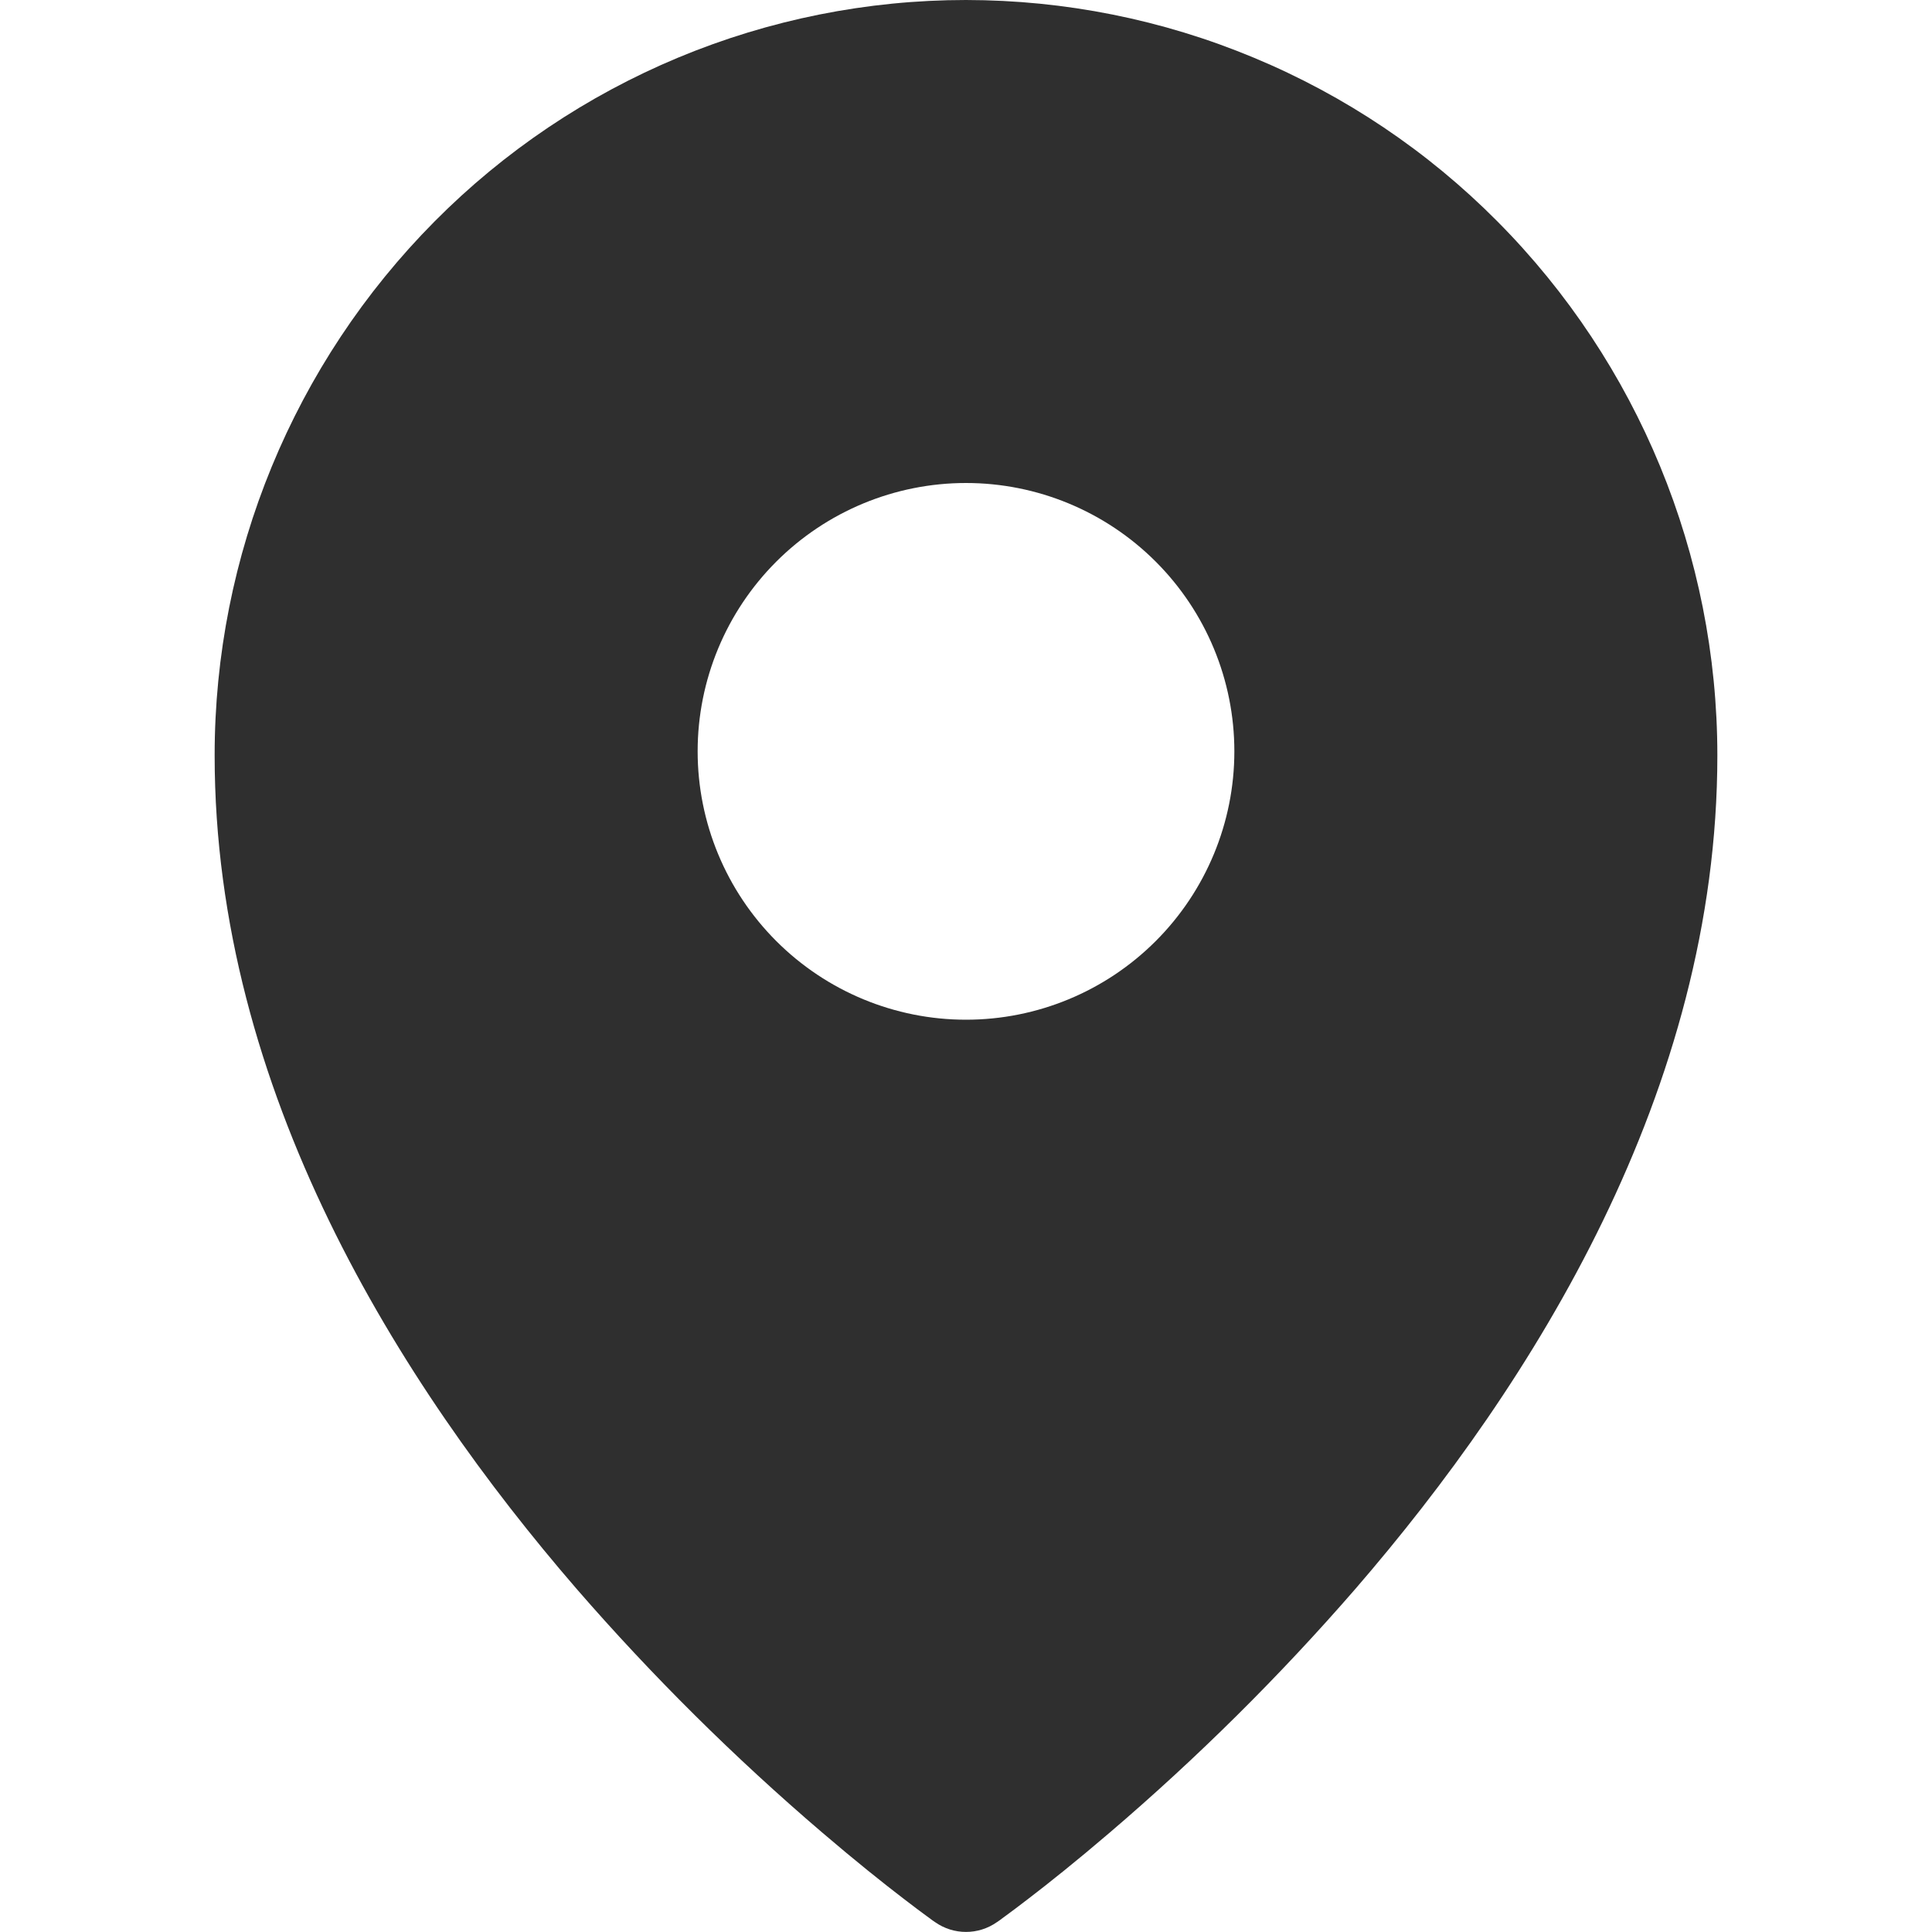 <?xml version="1.0" encoding="UTF-8"?> <svg xmlns="http://www.w3.org/2000/svg" width="20" height="20" viewBox="0 0 20 20" fill="none"> <path fill-rule="evenodd" clip-rule="evenodd" d="M9.68 19.898L10 19.444L9.68 19.898ZM10.32 19.898L10.322 19.897L10.328 19.893L10.345 19.881L10.41 19.833C10.466 19.792 10.547 19.732 10.649 19.653C10.853 19.497 11.143 19.266 11.489 18.97C12.398 18.193 13.248 17.35 14.031 16.448C15.869 14.322 17.778 11.288 17.778 7.82C17.778 5.748 16.959 3.759 15.501 2.292C14.781 1.566 13.924 0.99 12.979 0.597C12.035 0.203 11.023 0.001 10 0C8.977 0 7.965 0.203 7.021 0.596C6.076 0.99 5.219 1.566 4.499 2.292C3.04 3.762 2.221 5.749 2.222 7.821C2.222 11.288 4.131 14.322 5.969 16.448C6.752 17.35 7.602 18.193 8.511 18.97C8.857 19.266 9.147 19.497 9.351 19.653C9.451 19.731 9.553 19.806 9.655 19.881L9.673 19.893L9.678 19.897L9.68 19.898C9.872 20.033 10.128 20.033 10.32 19.898V19.898ZM10 19.444L10.32 19.898L10 19.444ZM12.778 7.778C12.778 8.514 12.485 9.221 11.964 9.742C11.443 10.263 10.737 10.556 10 10.556C9.263 10.556 8.557 10.263 8.036 9.742C7.515 9.221 7.222 8.514 7.222 7.778C7.222 7.041 7.515 6.335 8.036 5.814C8.557 5.293 9.263 5 10 5C10.737 5 11.443 5.293 11.964 5.814C12.485 6.335 12.778 7.041 12.778 7.778V7.778Z" fill="#2F2F2F"></path> </svg> 